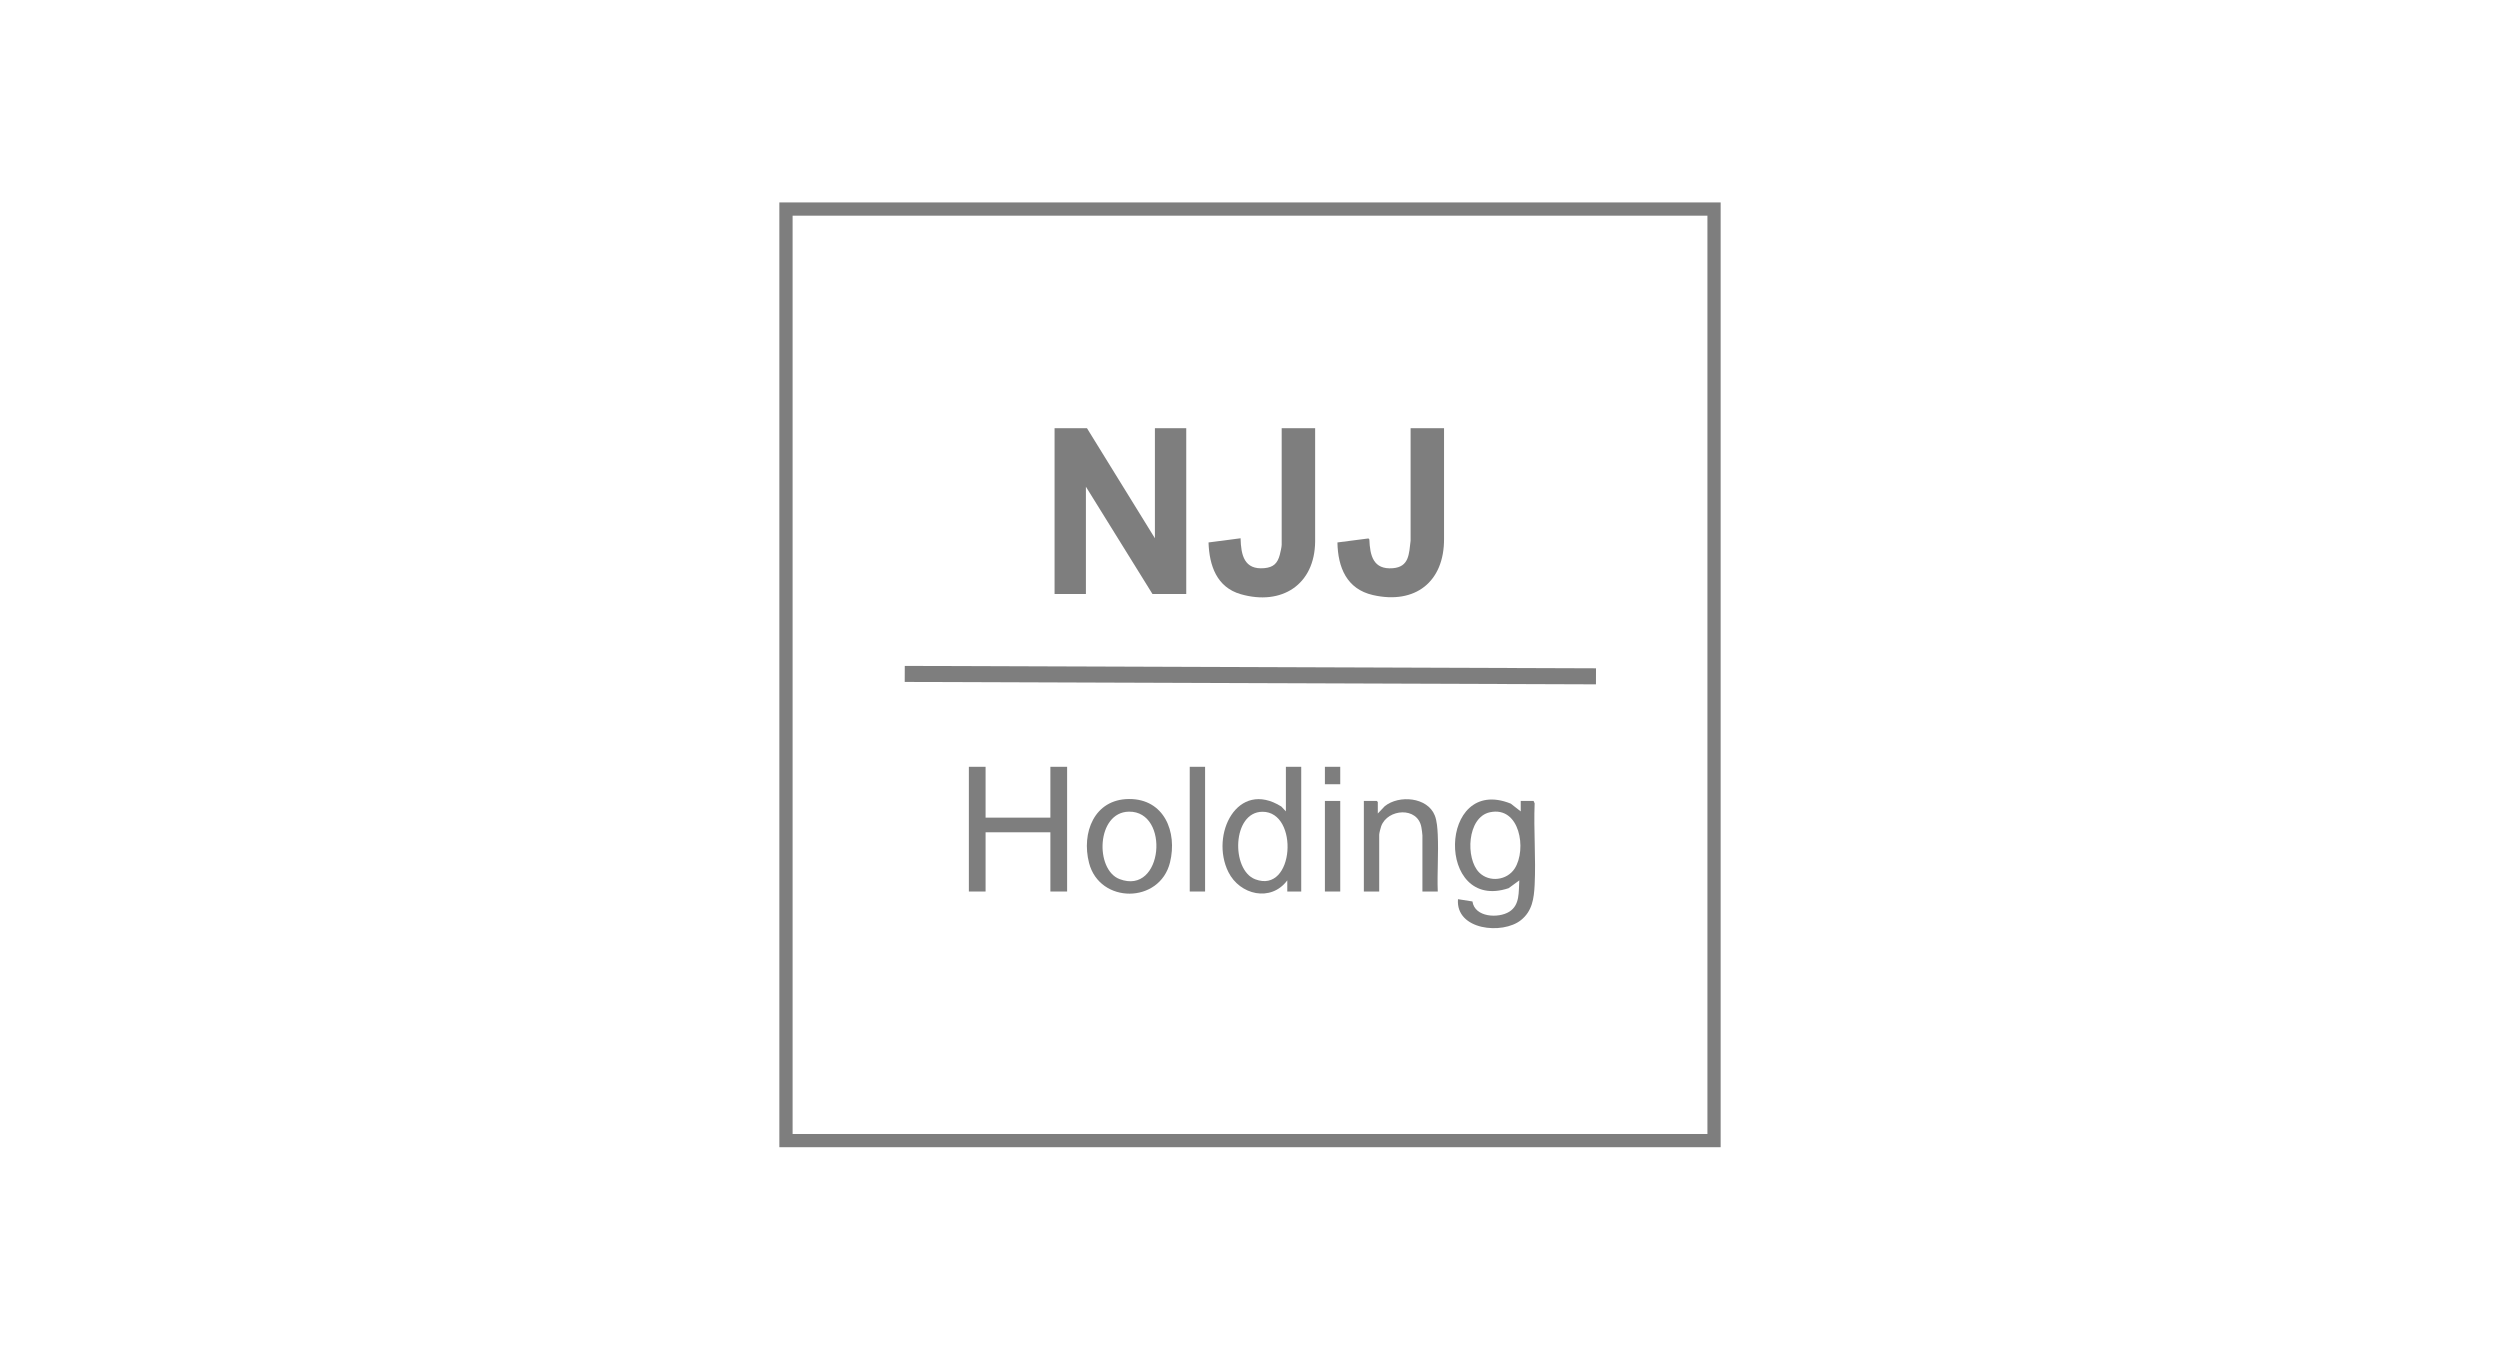 <svg width="247" height="133" viewBox="0 0 247 133" fill="none" xmlns="http://www.w3.org/2000/svg">
<mask id="mask0_2039_2817" style="mask-type:alpha" maskUnits="userSpaceOnUse" x="0" y="0" width="247" height="133">
<rect width="247" height="133" fill="#D9D9D9"/>
</mask>
<g mask="url(#mask0_2039_2817)">
<path d="M77 20H170V113.344H77V20ZM78.309 21.309V112.039H168.694V21.309H78.309Z" fill="#7E7E7E"/>
<path d="M89.392 65.791L89.386 67.375L157.68 67.613L157.685 66.029L89.392 65.791Z" fill="#7E7E7E"/>
<path d="M97.375 75.76V80.783H103.778V75.76H105.431V88.082H103.778V82.23H97.375V88.082H95.724V75.76H97.375Z" fill="#7E7E7E"/>
<path d="M151.517 79.133L151.623 79.371C151.514 82.029 151.755 84.784 151.623 87.43C151.554 88.788 151.384 90.01 150.277 90.903C148.46 92.367 143.802 91.905 144.049 88.839L145.478 89.063C145.702 90.639 148.038 90.751 149.111 90.082C150.185 89.413 150.03 88.125 150.107 86.982L149.054 87.752C141.833 90.16 142.071 76.504 149.261 79.397L150.248 80.166V79.133H151.522H151.517ZM146.138 86.199C147.14 87.203 148.893 86.991 149.654 85.806C150.862 83.92 150.165 79.612 147.2 80.252C144.941 80.74 144.772 84.83 146.141 86.199H146.138Z" fill="#7E7E7E"/>
<path d="M128.561 75.76V88.082H127.184V86.98C125.571 89.152 122.488 88.423 121.363 86.156C119.535 82.471 122.247 76.963 126.595 79.684L127.046 80.163V75.758H128.561V75.76ZM124.738 80.203C121.733 80.203 121.601 85.955 124.018 86.874C127.901 88.352 128.366 80.201 124.738 80.203Z" fill="#7E7E7E"/>
<path d="M111.542 78.943C115.018 78.92 116.338 82.189 115.597 85.203C114.59 89.307 108.646 89.322 107.598 85.257C106.832 82.293 108.098 78.963 111.542 78.943ZM111.533 80.192C108.324 80.246 108.161 85.926 110.615 86.856C114.934 88.495 115.615 80.123 111.533 80.192Z" fill="#7E7E7E"/>
<path d="M142.051 88.082H140.535V82.54C140.535 82.405 140.467 81.917 140.435 81.745C140.076 79.667 137.088 79.899 136.46 81.633C136.4 81.799 136.265 82.324 136.265 82.471V88.082H134.749V79.133H136.024L136.127 79.236V80.373L136.816 79.65C138.216 78.524 141.029 78.745 141.755 80.562C141.976 81.11 142.022 81.877 142.051 82.471C142.137 84.316 141.982 86.231 142.051 88.085V88.082Z" fill="#7E7E7E"/>
<path d="M119.062 75.76H117.546V88.082H119.062V75.76Z" fill="#7E7E7E"/>
<path d="M132.416 79.133H130.901V88.082H132.416V79.133Z" fill="#7E7E7E"/>
<path d="M132.416 75.76H130.901V77.482H132.416V75.76Z" fill="#7E7E7E"/>
<path d="M107.391 42.303L114.105 53.181V42.303H117.201V58.686H113.863L107.288 48.087V58.686H104.191V42.303H107.391Z" fill="#7E7E7E"/>
<path d="M129.936 42.303V53.494C129.902 57.776 126.621 59.863 122.586 58.706C120.209 58.023 119.475 55.87 119.403 53.594L122.569 53.181C122.609 54.837 122.922 56.327 124.936 56.132C125.818 56.045 126.219 55.658 126.443 54.817C126.501 54.602 126.63 54.025 126.63 53.833V42.303H129.933H129.936Z" fill="#7E7E7E"/>
<path d="M142.671 42.303V53.218C142.703 57.486 139.818 59.742 135.648 58.792C133.056 58.201 132.184 56.066 132.138 53.594L135.203 53.198L135.292 53.293C135.352 54.9 135.677 56.292 137.608 56.14C139.23 56.011 139.21 54.725 139.367 53.425V42.303H142.668H142.671Z" fill="#7E7E7E"/>
</g>
</svg>
